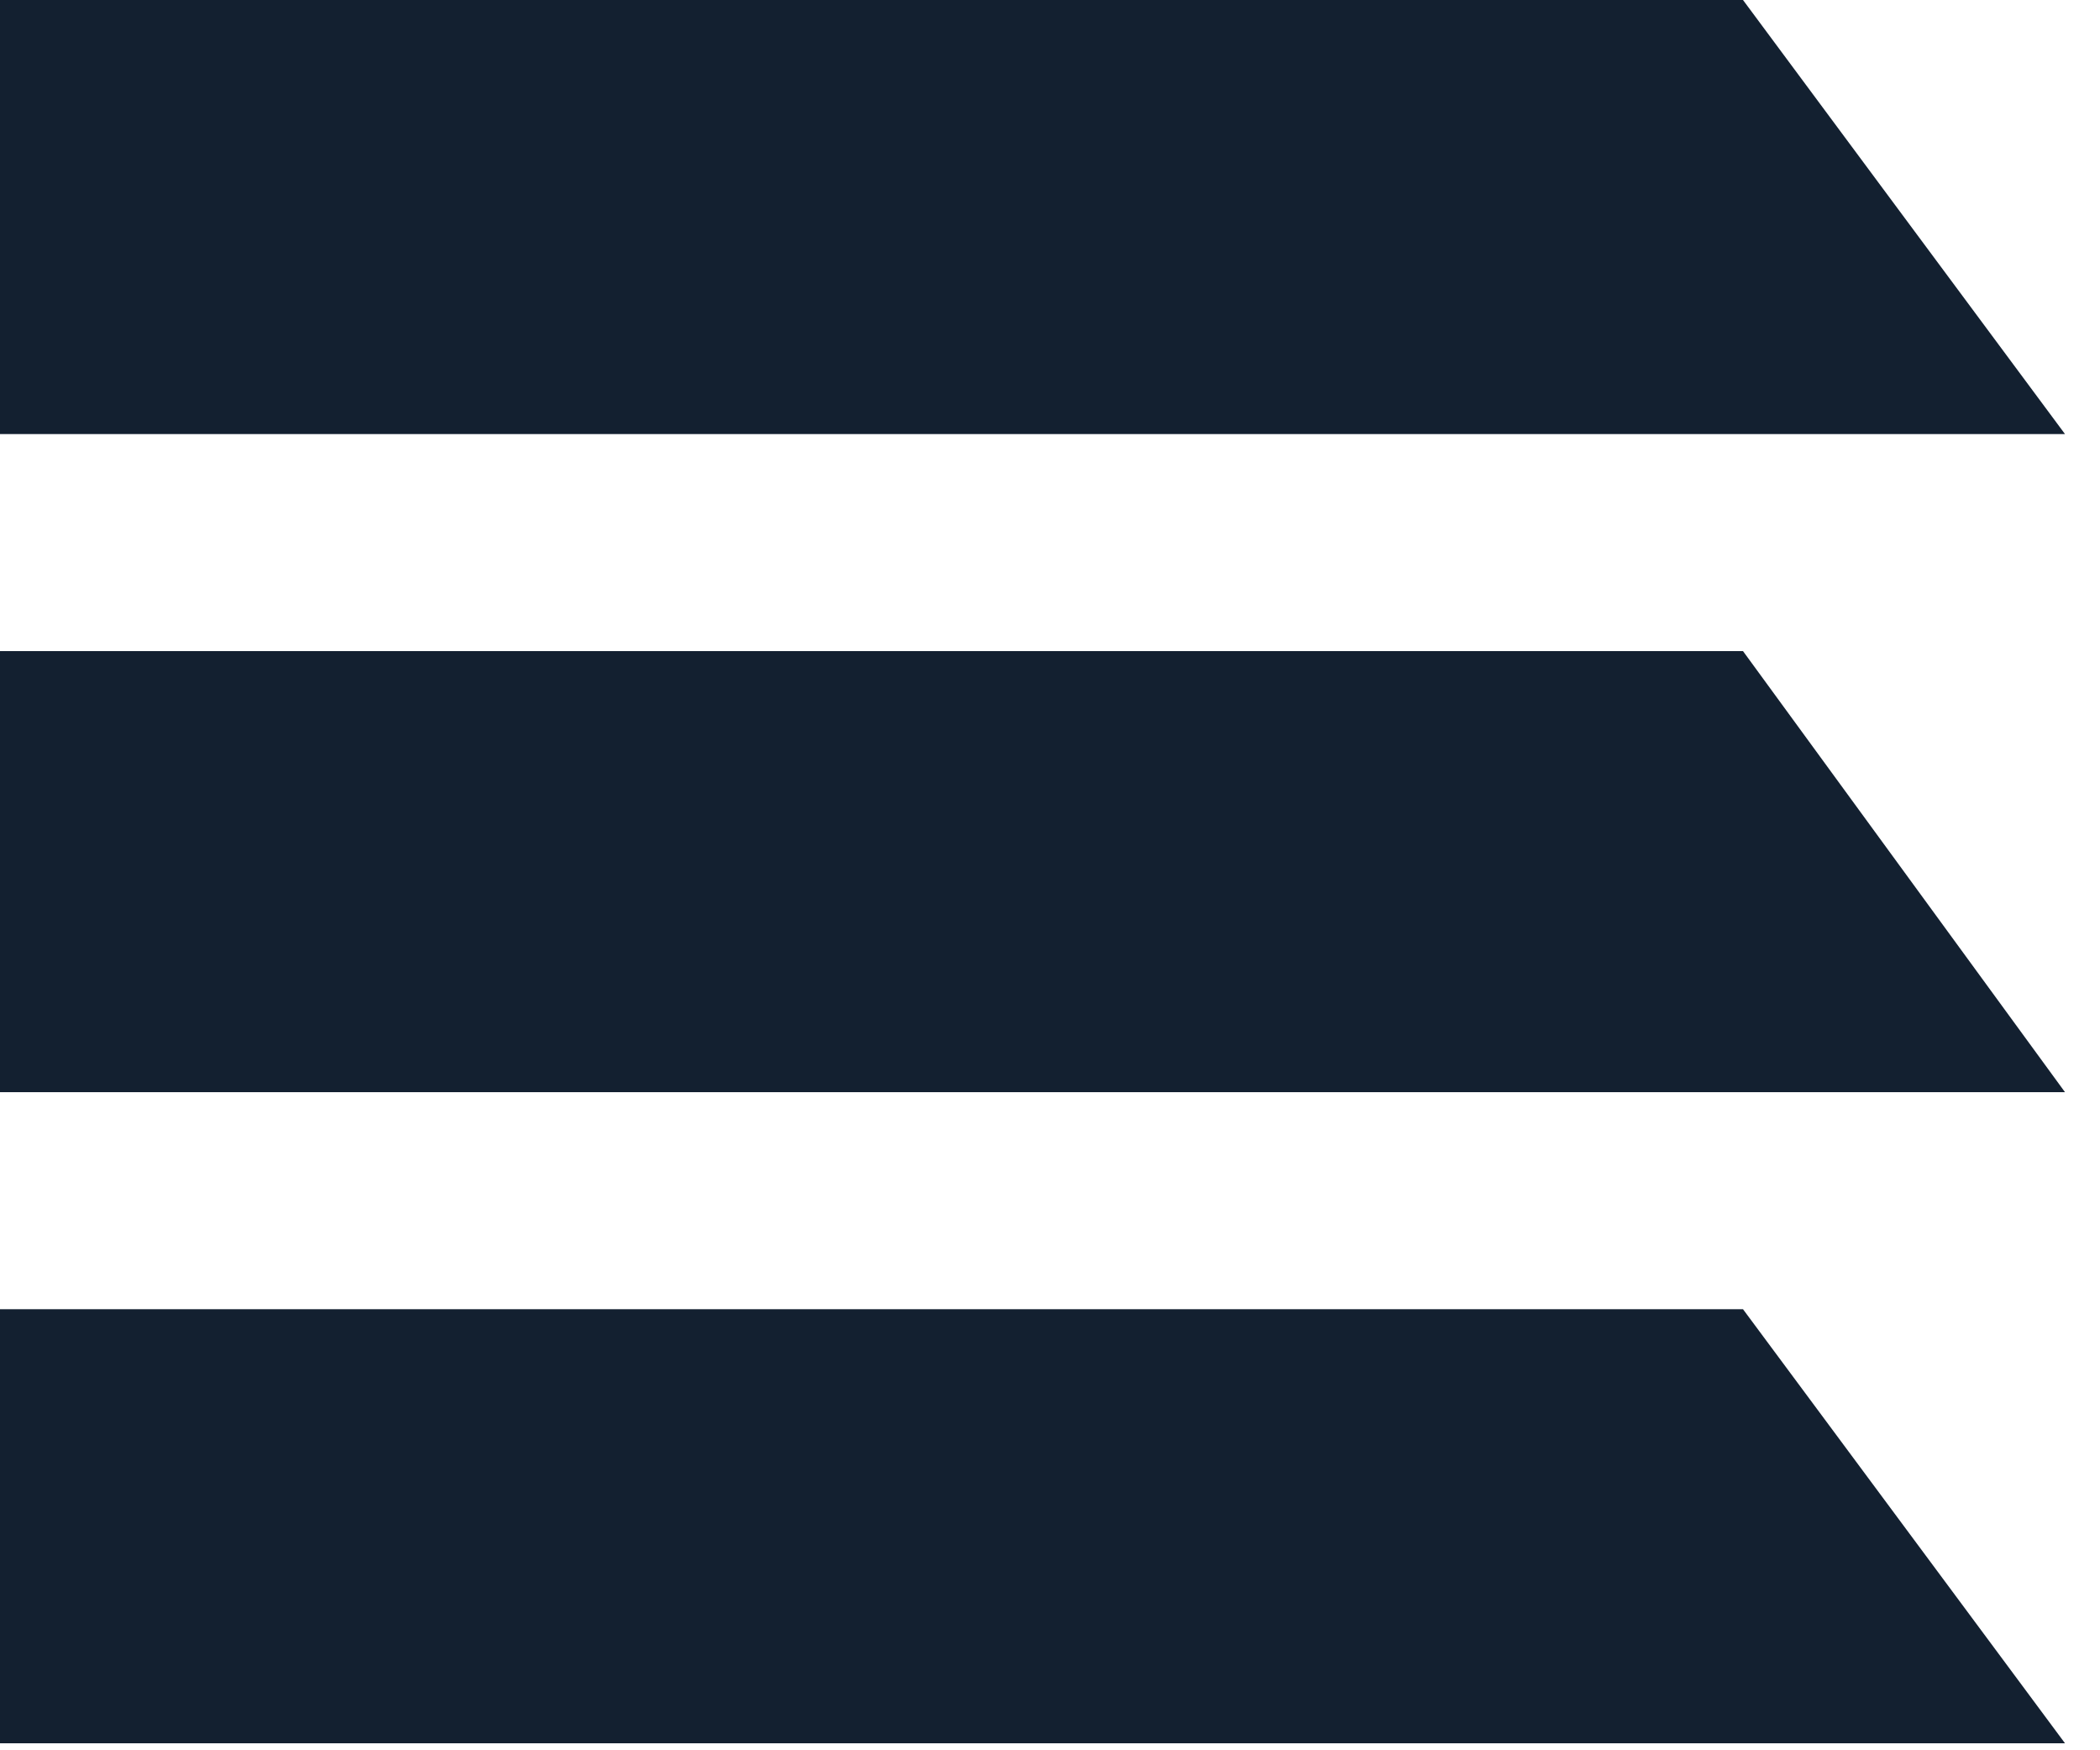 <?xml version="1.0" encoding="utf-8"?>
<!-- Generator: Adobe Illustrator 24.0.1, SVG Export Plug-In . SVG Version: 6.00 Build 0)  -->
<svg version="1.1" id="Layer_1" xmlns="http://www.w3.org/2000/svg" xmlns:xlink="http://www.w3.org/1999/xlink" x="0px" y="0px"
	 viewBox="0 0 30 25" style="enable-background:new 0 0 30 25;" xml:space="preserve">
<style type="text/css">
	.st0{fill:#132030;}
</style>
<g id="a">
</g>
<g id="b">
	<g id="c">
		<polygon class="st0" points="29.5,6.2 0,6.2 0,0 24.9,0 		"/>
		<polygon class="st0" points="29.5,15.6 0,15.6 0,9.3 24.9,9.3 		"/>
		<polygon class="st0" points="29.5,24.9 0,24.9 0,18.7 24.9,18.7 		"/>
	</g>
</g>
</svg>
